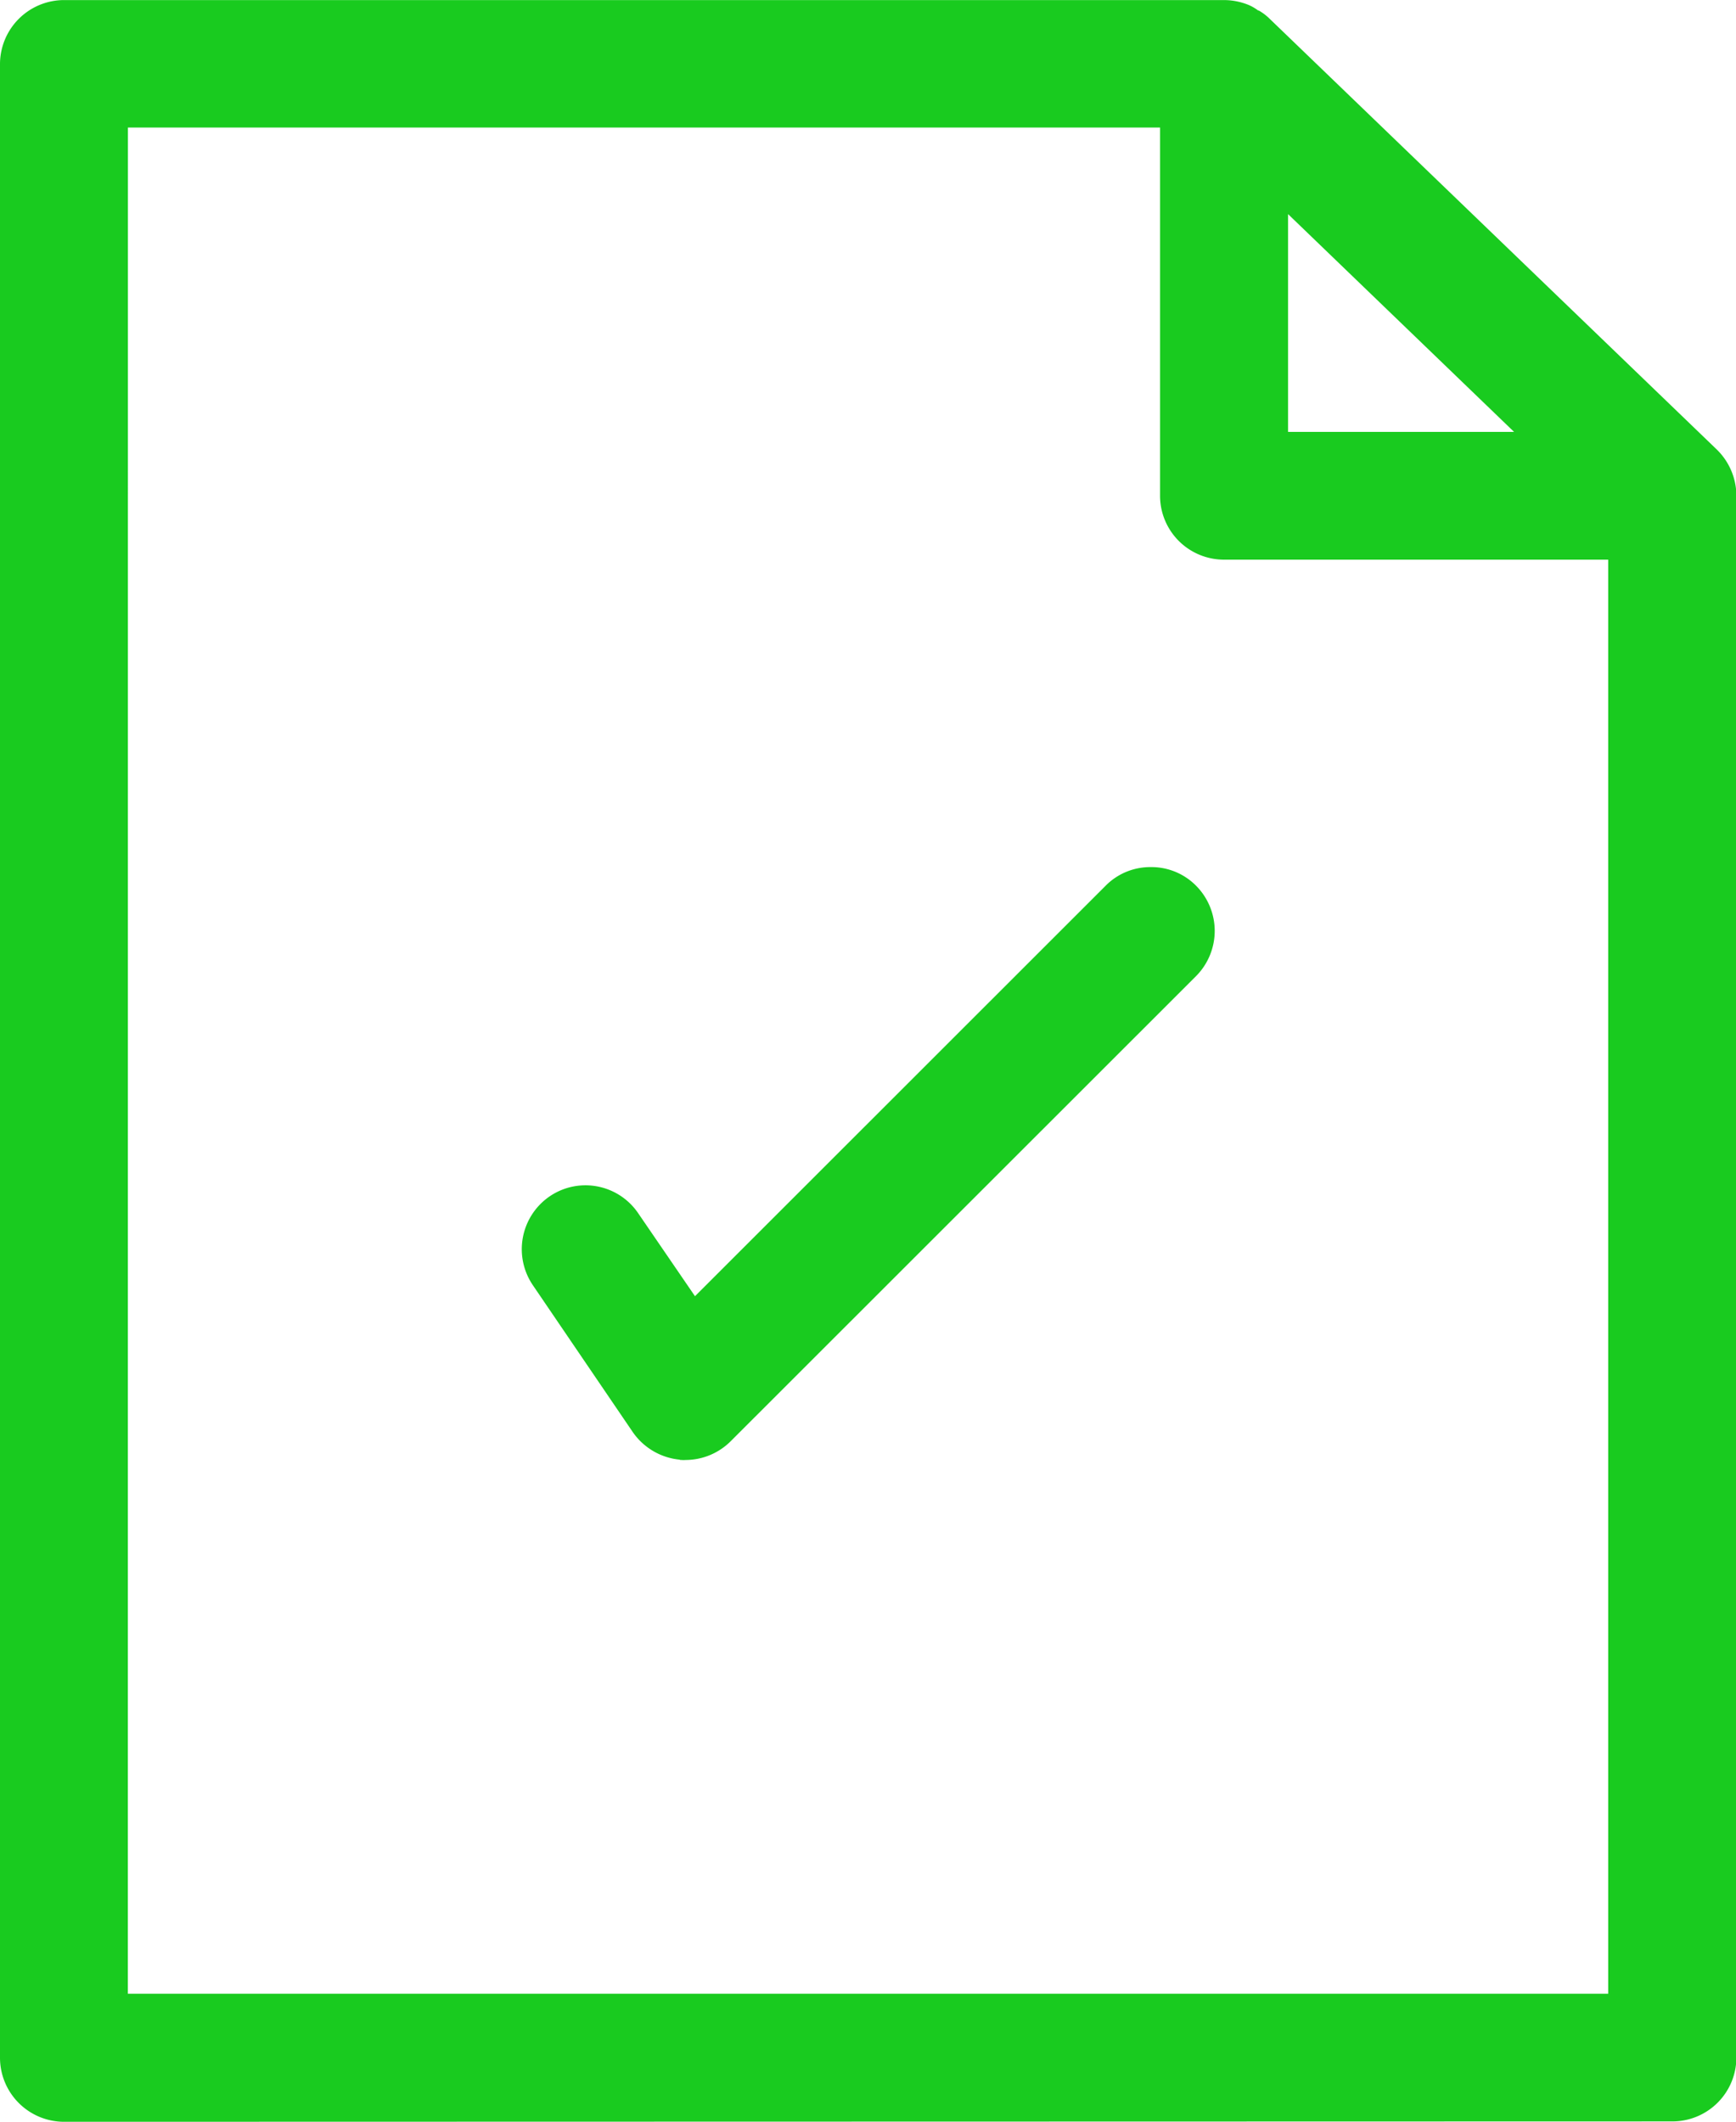 <svg xmlns="http://www.w3.org/2000/svg" width="23.043" height="28.165" viewBox="0 0 23.043 28.165">
  <g id="Group_260" data-name="Group 260" transform="translate(0.2 0.2)">
    <path id="Union_5" data-name="Union 5" d="M9537.85-6767.835a.851.851,0,0,1-.85-.849v-26.466a.851.851,0,0,1,.85-.849h15.4a.87.87,0,0,1,.322.064.6.6,0,0,1,.129.075l.008,0a.706.706,0,0,1,.127.093l5.955,5.737a.859.859,0,0,1,.257.609v20.732a.849.849,0,0,1-.848.849Zm.847-1.7h19.65v-19.036h-5.1a.849.849,0,0,1-.849-.849v-4.887h-13.7Zm15.4-20.732h3l-3-2.891Zm-8.073,13.643a.858.858,0,0,1-.624-.365l-1.327-1.951a.85.85,0,0,1,.221-1.178.842.842,0,0,1,.478-.148.845.845,0,0,1,.7.372l.753,1.1,5.451-5.449a.831.831,0,0,1,.6-.247.832.832,0,0,1,.6.247.851.851,0,0,1,0,1.2l-6.176,6.173a.85.85,0,0,1-.6.25C9546.069-6776.617,9546.043-6776.621,9546.021-6776.621Z" transform="translate(-9537.2 6795.8)" fill="#19cb1f"/>
  </g>
</svg>
